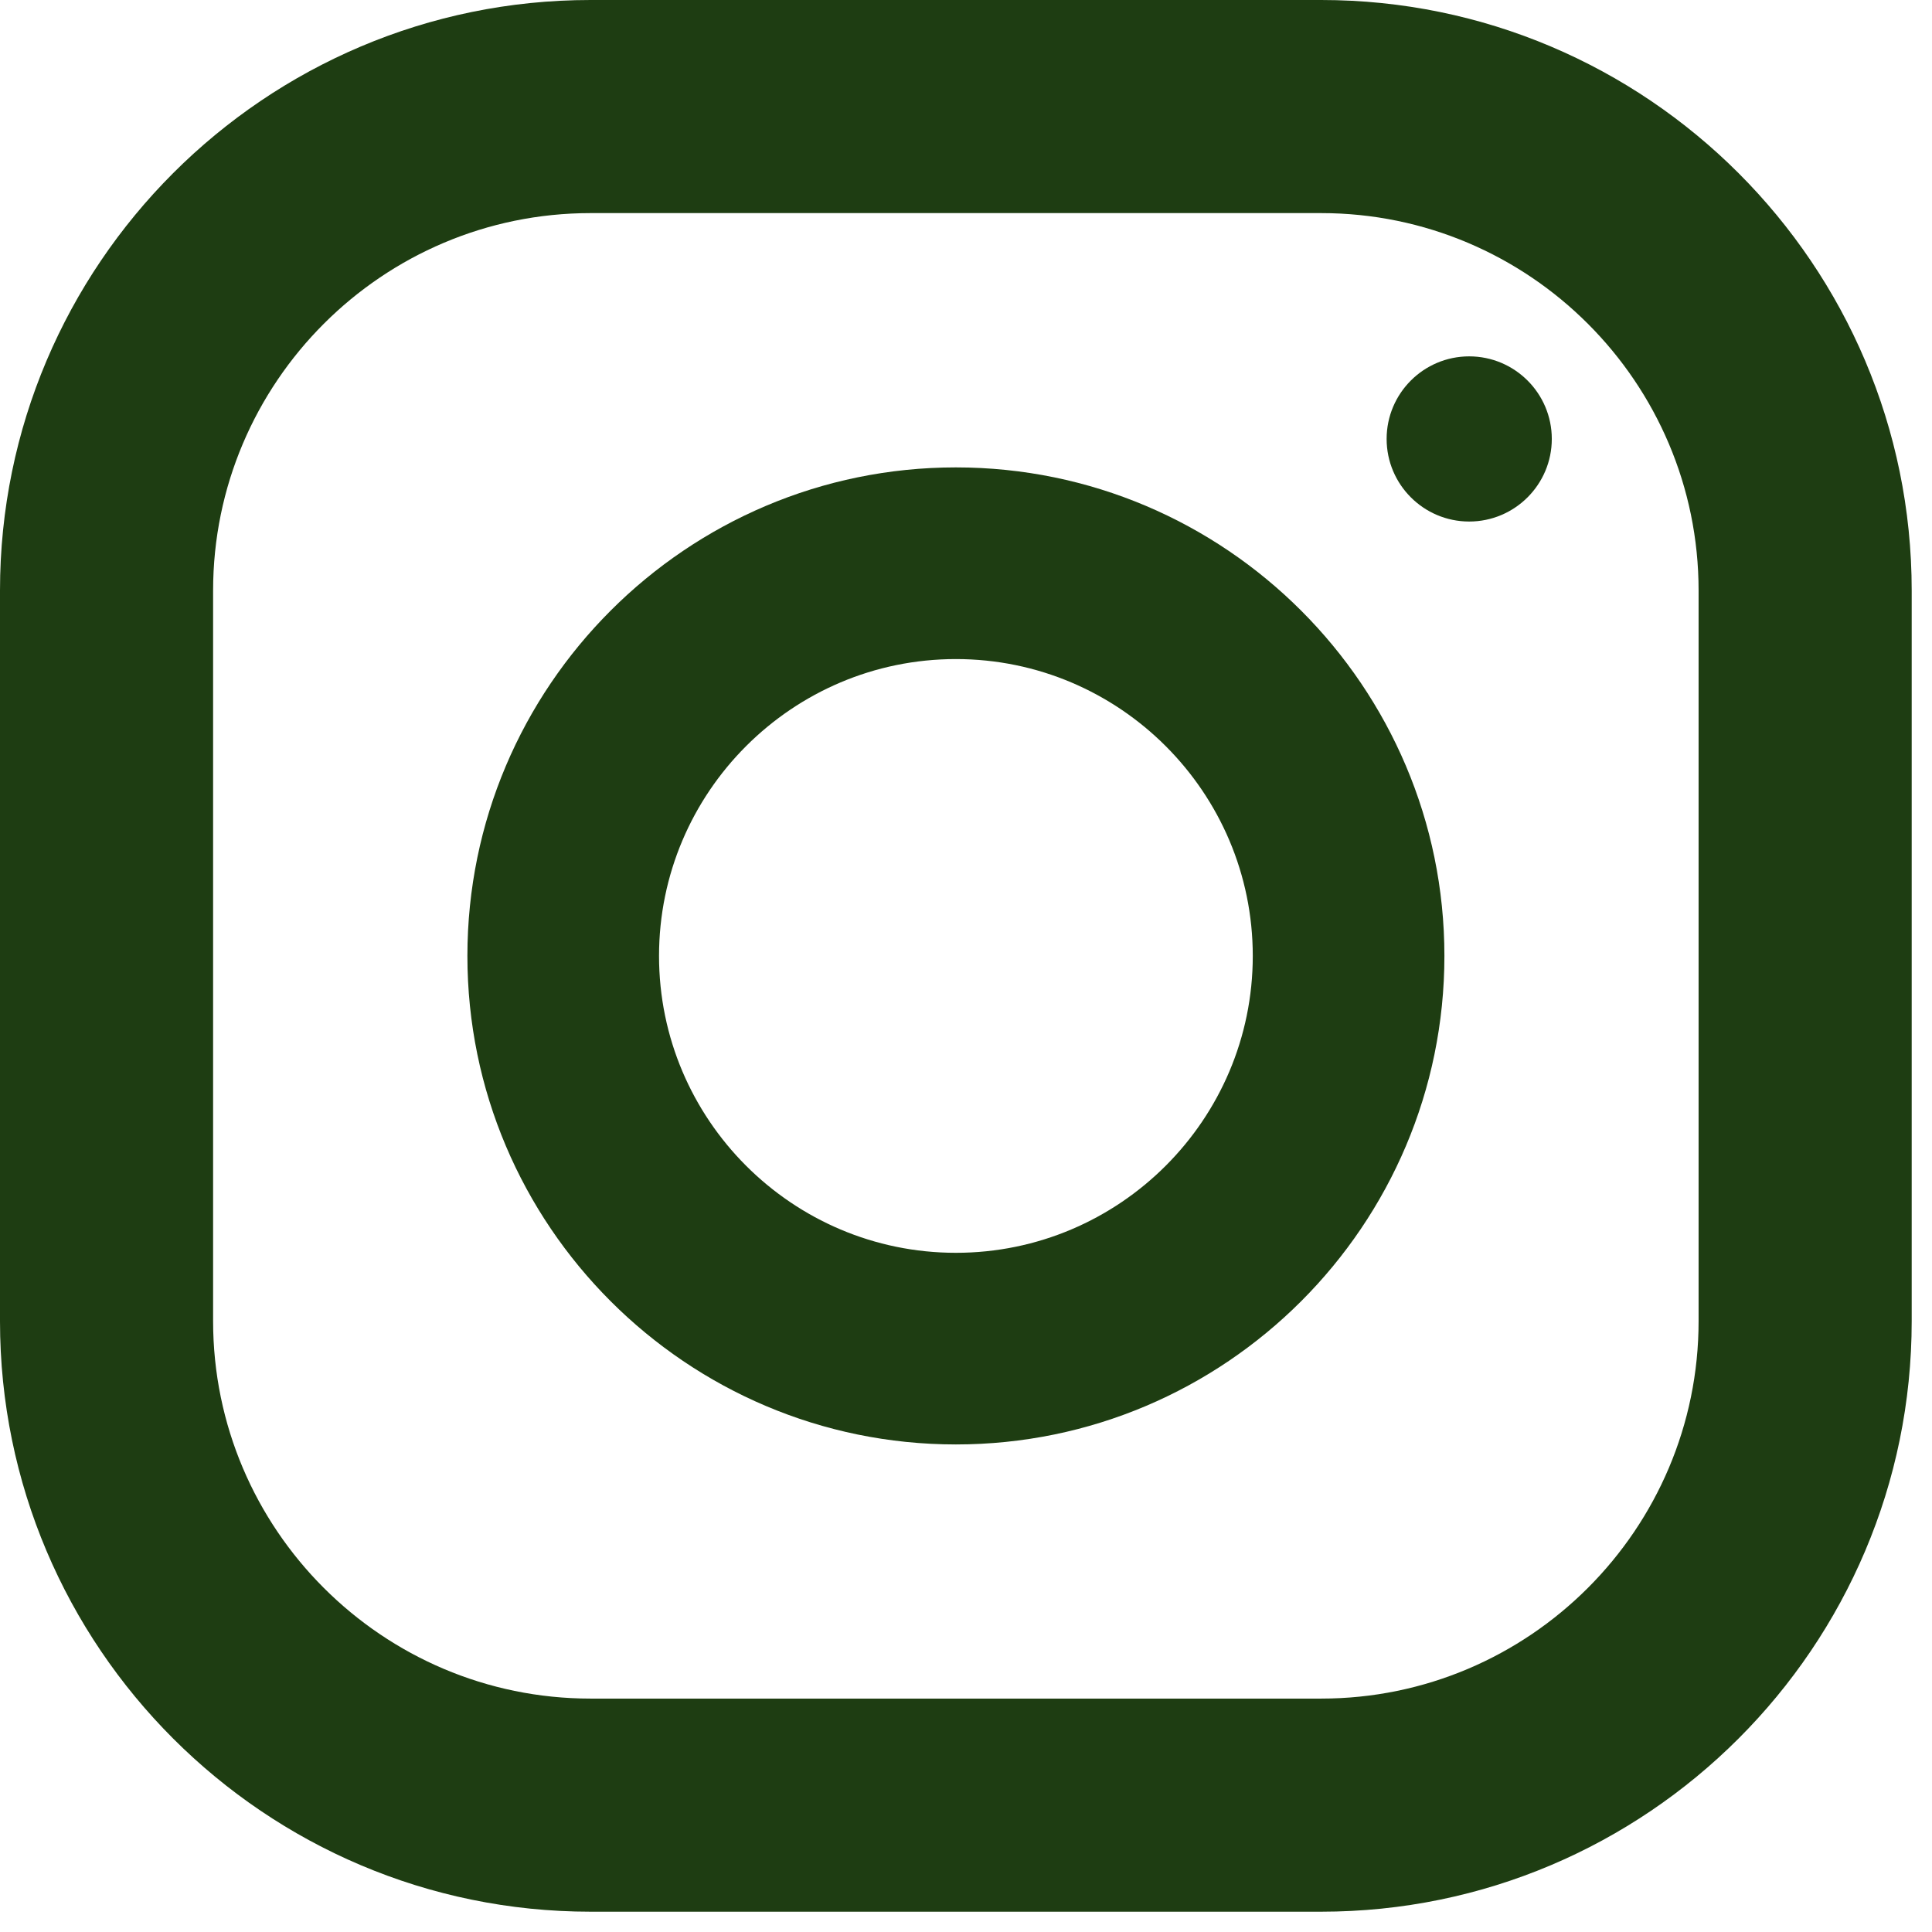 <svg width="53" height="53" viewBox="0 0 53 53" fill="none" xmlns="http://www.w3.org/2000/svg">
<path d="M36.243 52.443H16.2C7.266 52.443 0 45.177 0 36.243V16.2C0 7.266 7.266 0 16.2 0H36.243C45.177 0 52.443 7.266 52.443 16.2V36.243C52.443 45.177 45.177 52.443 36.243 52.443ZM16.2 5.846C10.492 5.846 5.846 10.492 5.846 16.2V36.243C5.846 41.951 10.492 46.597 16.2 46.597H36.243C41.951 46.597 46.597 41.951 46.597 36.243V16.2C46.597 10.492 41.951 5.846 36.243 5.846H16.2Z" fill="#1E3D12"/>
<path d="M26.223 39.625C18.833 39.625 12.822 33.614 12.822 26.224C12.822 18.834 18.833 12.822 26.223 12.822C33.613 12.822 39.624 18.834 39.624 26.224C39.624 33.614 33.613 39.625 26.223 39.625ZM26.223 18.08C21.733 18.08 18.079 21.734 18.079 26.224C18.079 30.714 21.733 34.368 26.223 34.368C30.713 34.368 34.367 30.714 34.367 26.224C34.367 21.734 30.713 18.08 26.223 18.08Z" fill="#1E3D12"/>
<path d="M42.57 12.041C42.57 13.291 41.554 14.307 40.304 14.307C39.054 14.307 38.039 13.291 38.039 12.041C38.039 10.791 39.054 9.776 40.304 9.776C41.554 9.776 42.57 10.791 42.57 12.041Z" fill="#1E3D12"/>
</svg>
